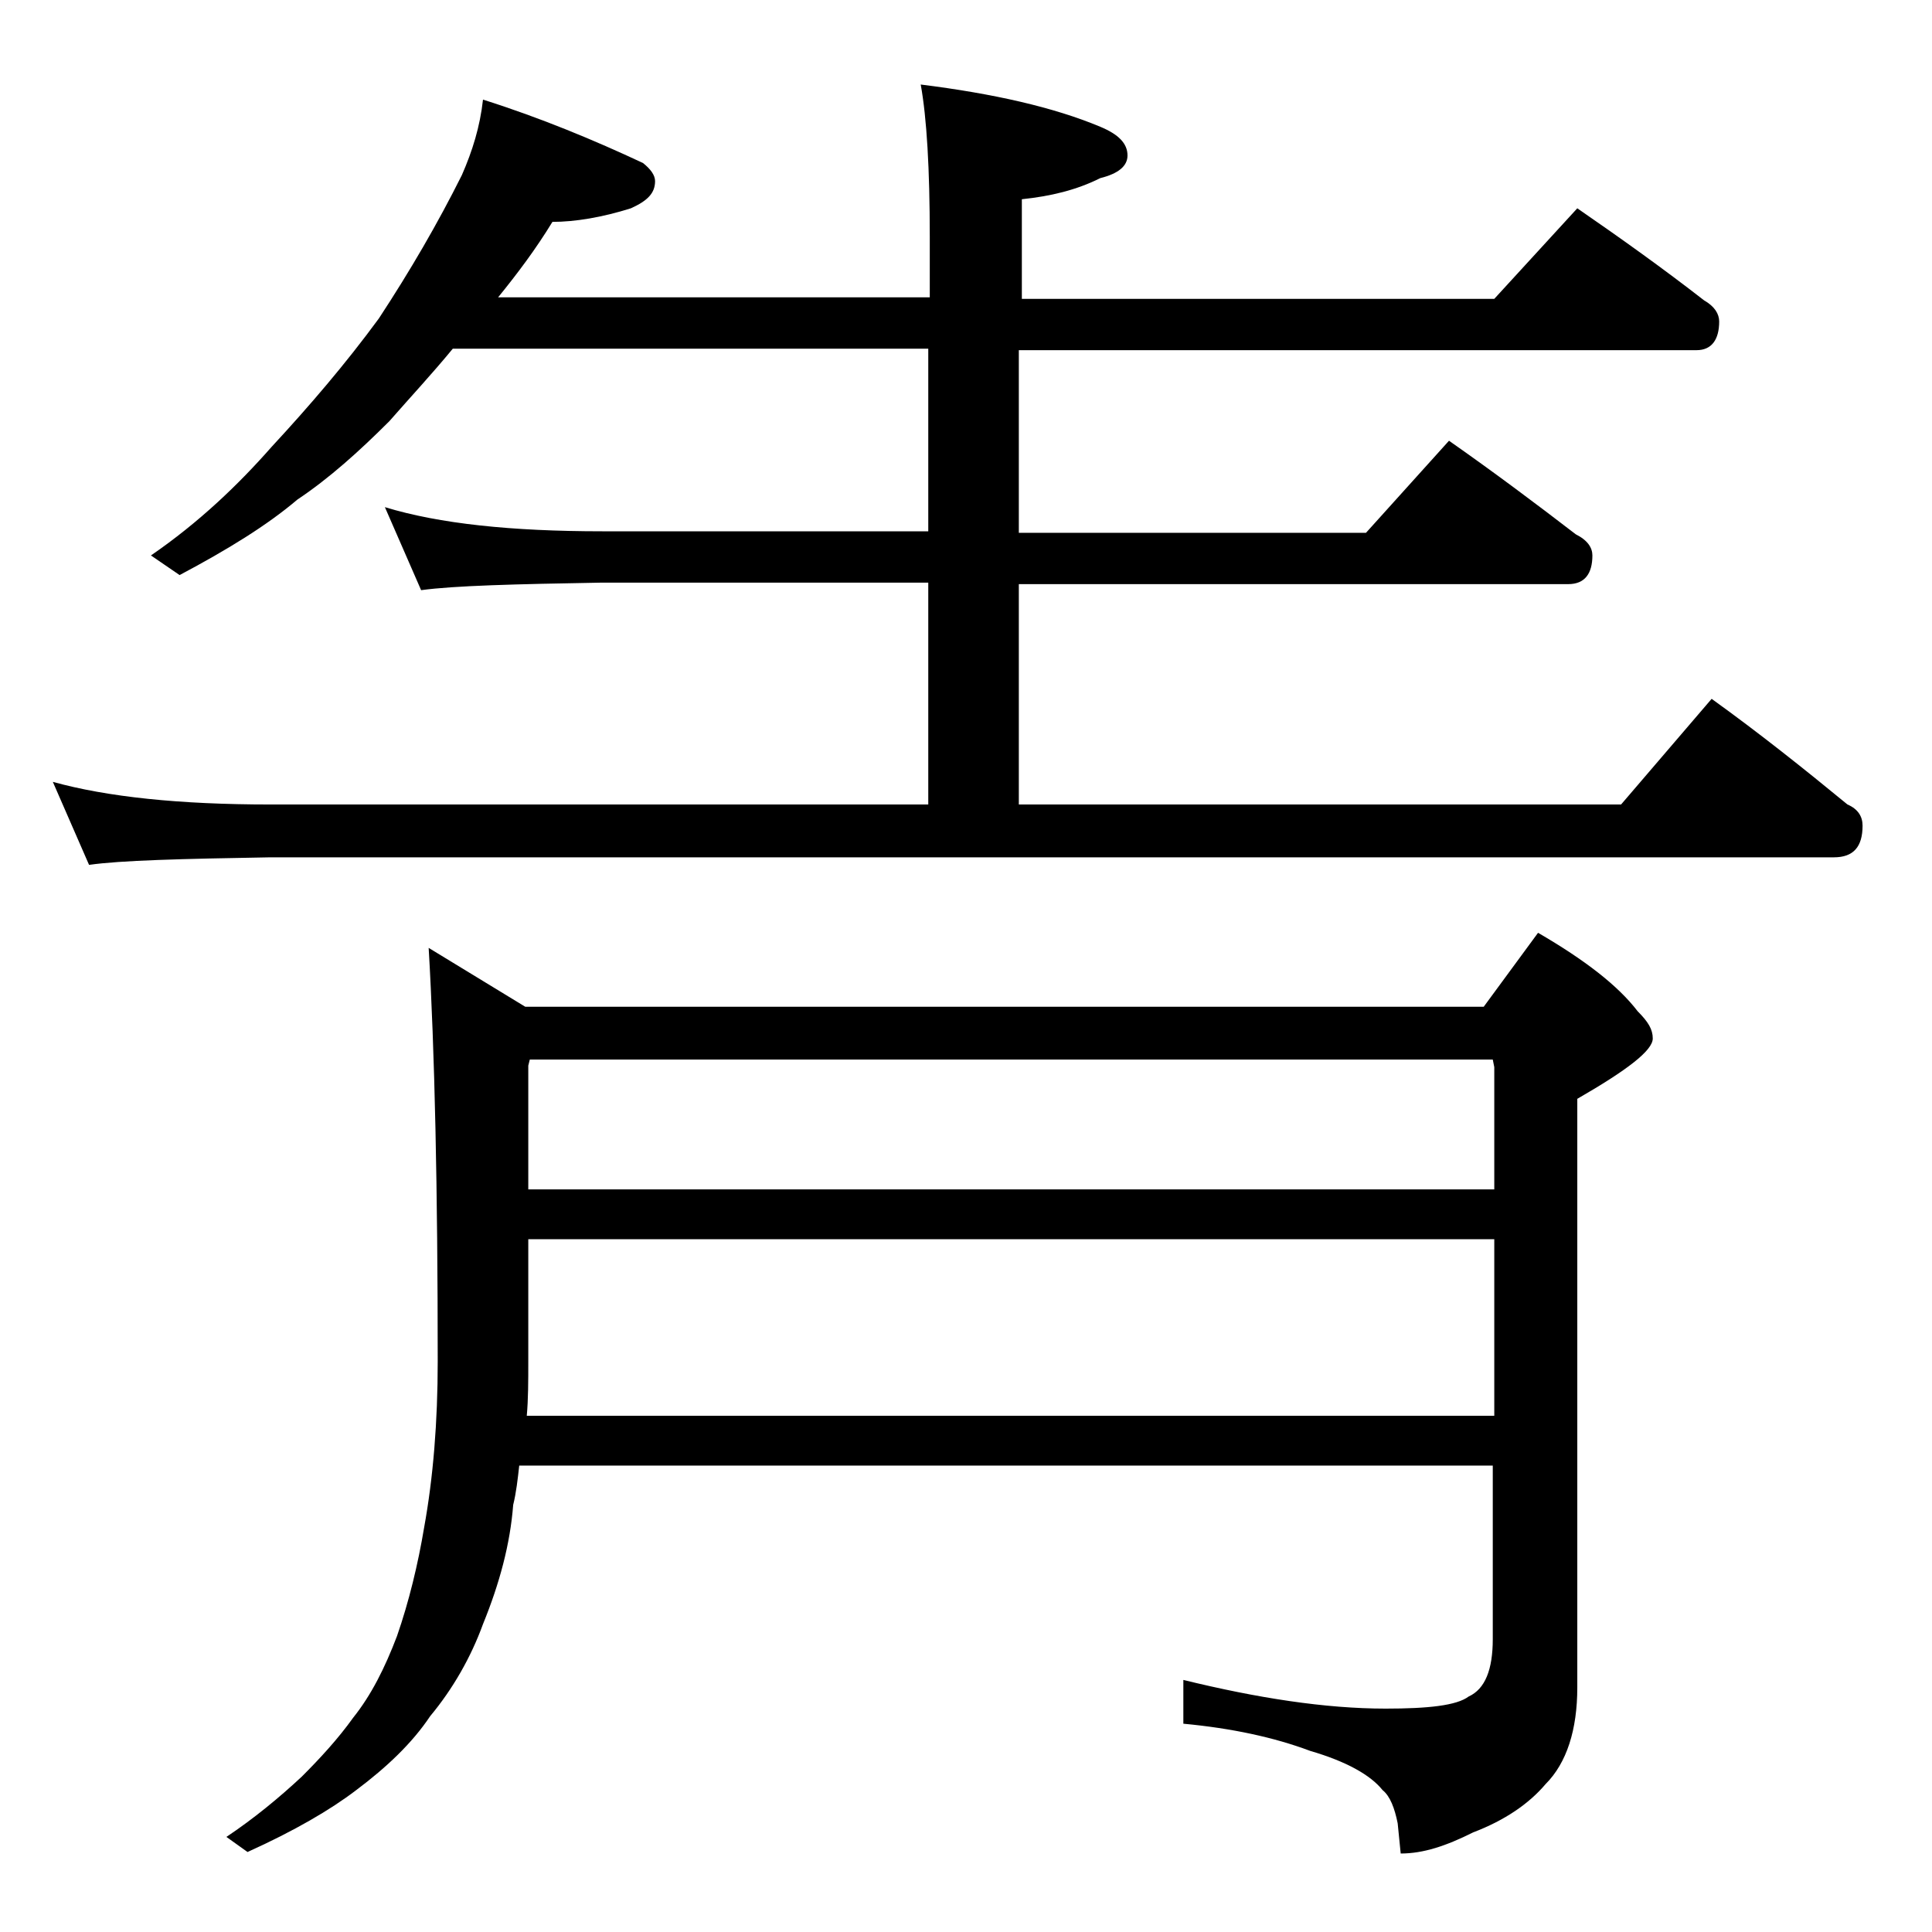 <?xml version="1.0" encoding="utf-8"?>
<!-- Generator: Adobe Illustrator 18.0.0, SVG Export Plug-In . SVG Version: 6.00 Build 0)  -->
<!DOCTYPE svg PUBLIC "-//W3C//DTD SVG 1.1//EN" "http://www.w3.org/Graphics/SVG/1.1/DTD/svg11.dtd">
<svg version="1.1" id="Layer_1" xmlns="http://www.w3.org/2000/svg" xmlns:xlink="http://www.w3.org/1999/xlink" x="0px" y="0px"
	 viewBox="0 0 128 128" enable-background="new 0 0 128 128" xml:space="preserve">
<path d="M32,6.6c3.8,1.2,7.4,2.7,10.6,4.2c0.5,0.4,0.8,0.8,0.8,1.2c0,0.8-0.5,1.3-1.6,1.8c-1.9,0.6-3.7,0.9-5.2,0.9
	c-1.1,1.8-2.3,3.4-3.6,5h28.6v-4c0-4.5-0.2-7.9-0.6-10.1c4.8,0.6,8.8,1.5,11.9,2.8c1.2,0.5,1.8,1.1,1.8,1.9c0,0.7-0.6,1.2-1.8,1.5
	c-1.6,0.8-3.3,1.2-5.2,1.4v6.6H99l5.5-6c2.9,2,5.7,4,8.4,6.1c0.7,0.4,1,0.9,1,1.4c0,1.2-0.5,1.9-1.5,1.9H67.5v12.1h23l5.5-6.1
	c3,2.1,5.8,4.2,8.4,6.2c0.8,0.4,1.1,0.9,1.1,1.4c0,1.2-0.5,1.9-1.6,1.9H67.5v14.6h39.9l6-7c3.2,2.3,6.2,4.7,9,7c0.7,0.3,1,0.8,1,1.4
	c0,1.4-0.6,2.1-1.9,2.1H17.9C12,56.9,8,57,5.9,57.3l-2.4-5.5c3.6,1,8.4,1.5,14.4,1.5h43.6V38.6H39.9c-5.8,0.1-9.8,0.2-12,0.5
	l-2.4-5.5c3.6,1.1,8.4,1.6,14.4,1.6h21.6V23.1H30c-1.4,1.7-2.8,3.2-4.2,4.8c-2,2-4,3.8-6.1,5.2c-2,1.7-4.6,3.3-7.8,5L10,36.8
	c3.2-2.2,5.8-4.7,8-7.2c2.5-2.7,4.9-5.5,7.1-8.5c2.1-3.2,3.9-6.3,5.5-9.5C31.3,10,31.8,8.4,32,6.6z M28.4,62.8l6.4,3.9h63.5l3.6-4.9
	c3.1,1.8,5.3,3.5,6.6,5.2c0.7,0.7,1,1.2,1,1.8c0,0.8-1.7,2.1-5,4v39c0,2.8-0.7,5-2.1,6.4c-1.1,1.3-2.7,2.4-4.8,3.2
	c-1.8,0.9-3.3,1.4-4.8,1.4l-0.2-2c-0.2-1-0.5-1.8-1-2.2c-0.8-1-2.4-1.9-4.8-2.6c-2.4-0.9-5.2-1.5-8.4-1.8v-2.9
	c4.9,1.2,9.4,1.9,13.4,1.9c2.8,0,4.7-0.2,5.5-0.8c1.1-0.5,1.6-1.8,1.6-3.8V97.1H34.4c-0.1,0.9-0.2,1.8-0.4,2.6
	c-0.2,2.6-0.9,5.2-2,7.9c-0.8,2.2-2,4.3-3.5,6.1c-1.2,1.8-2.9,3.4-4.9,4.9c-1.7,1.3-4.1,2.7-7.2,4.1l-1.4-1c1.8-1.2,3.5-2.6,5-4
	c1.2-1.2,2.4-2.5,3.4-3.9c1.2-1.5,2.1-3.3,2.9-5.4c0.8-2.3,1.4-4.8,1.8-7.2c0.6-3.3,0.9-7,0.9-11C29,78.8,28.8,69.6,28.4,62.8z
	 M34.9,93.8H99V82.1H35v8.1C35,91.5,35,92.7,34.9,93.8z M35,78.8h64v-8.1l-0.1-0.5H35.1L35,70.6V78.8z"/>
</svg>
